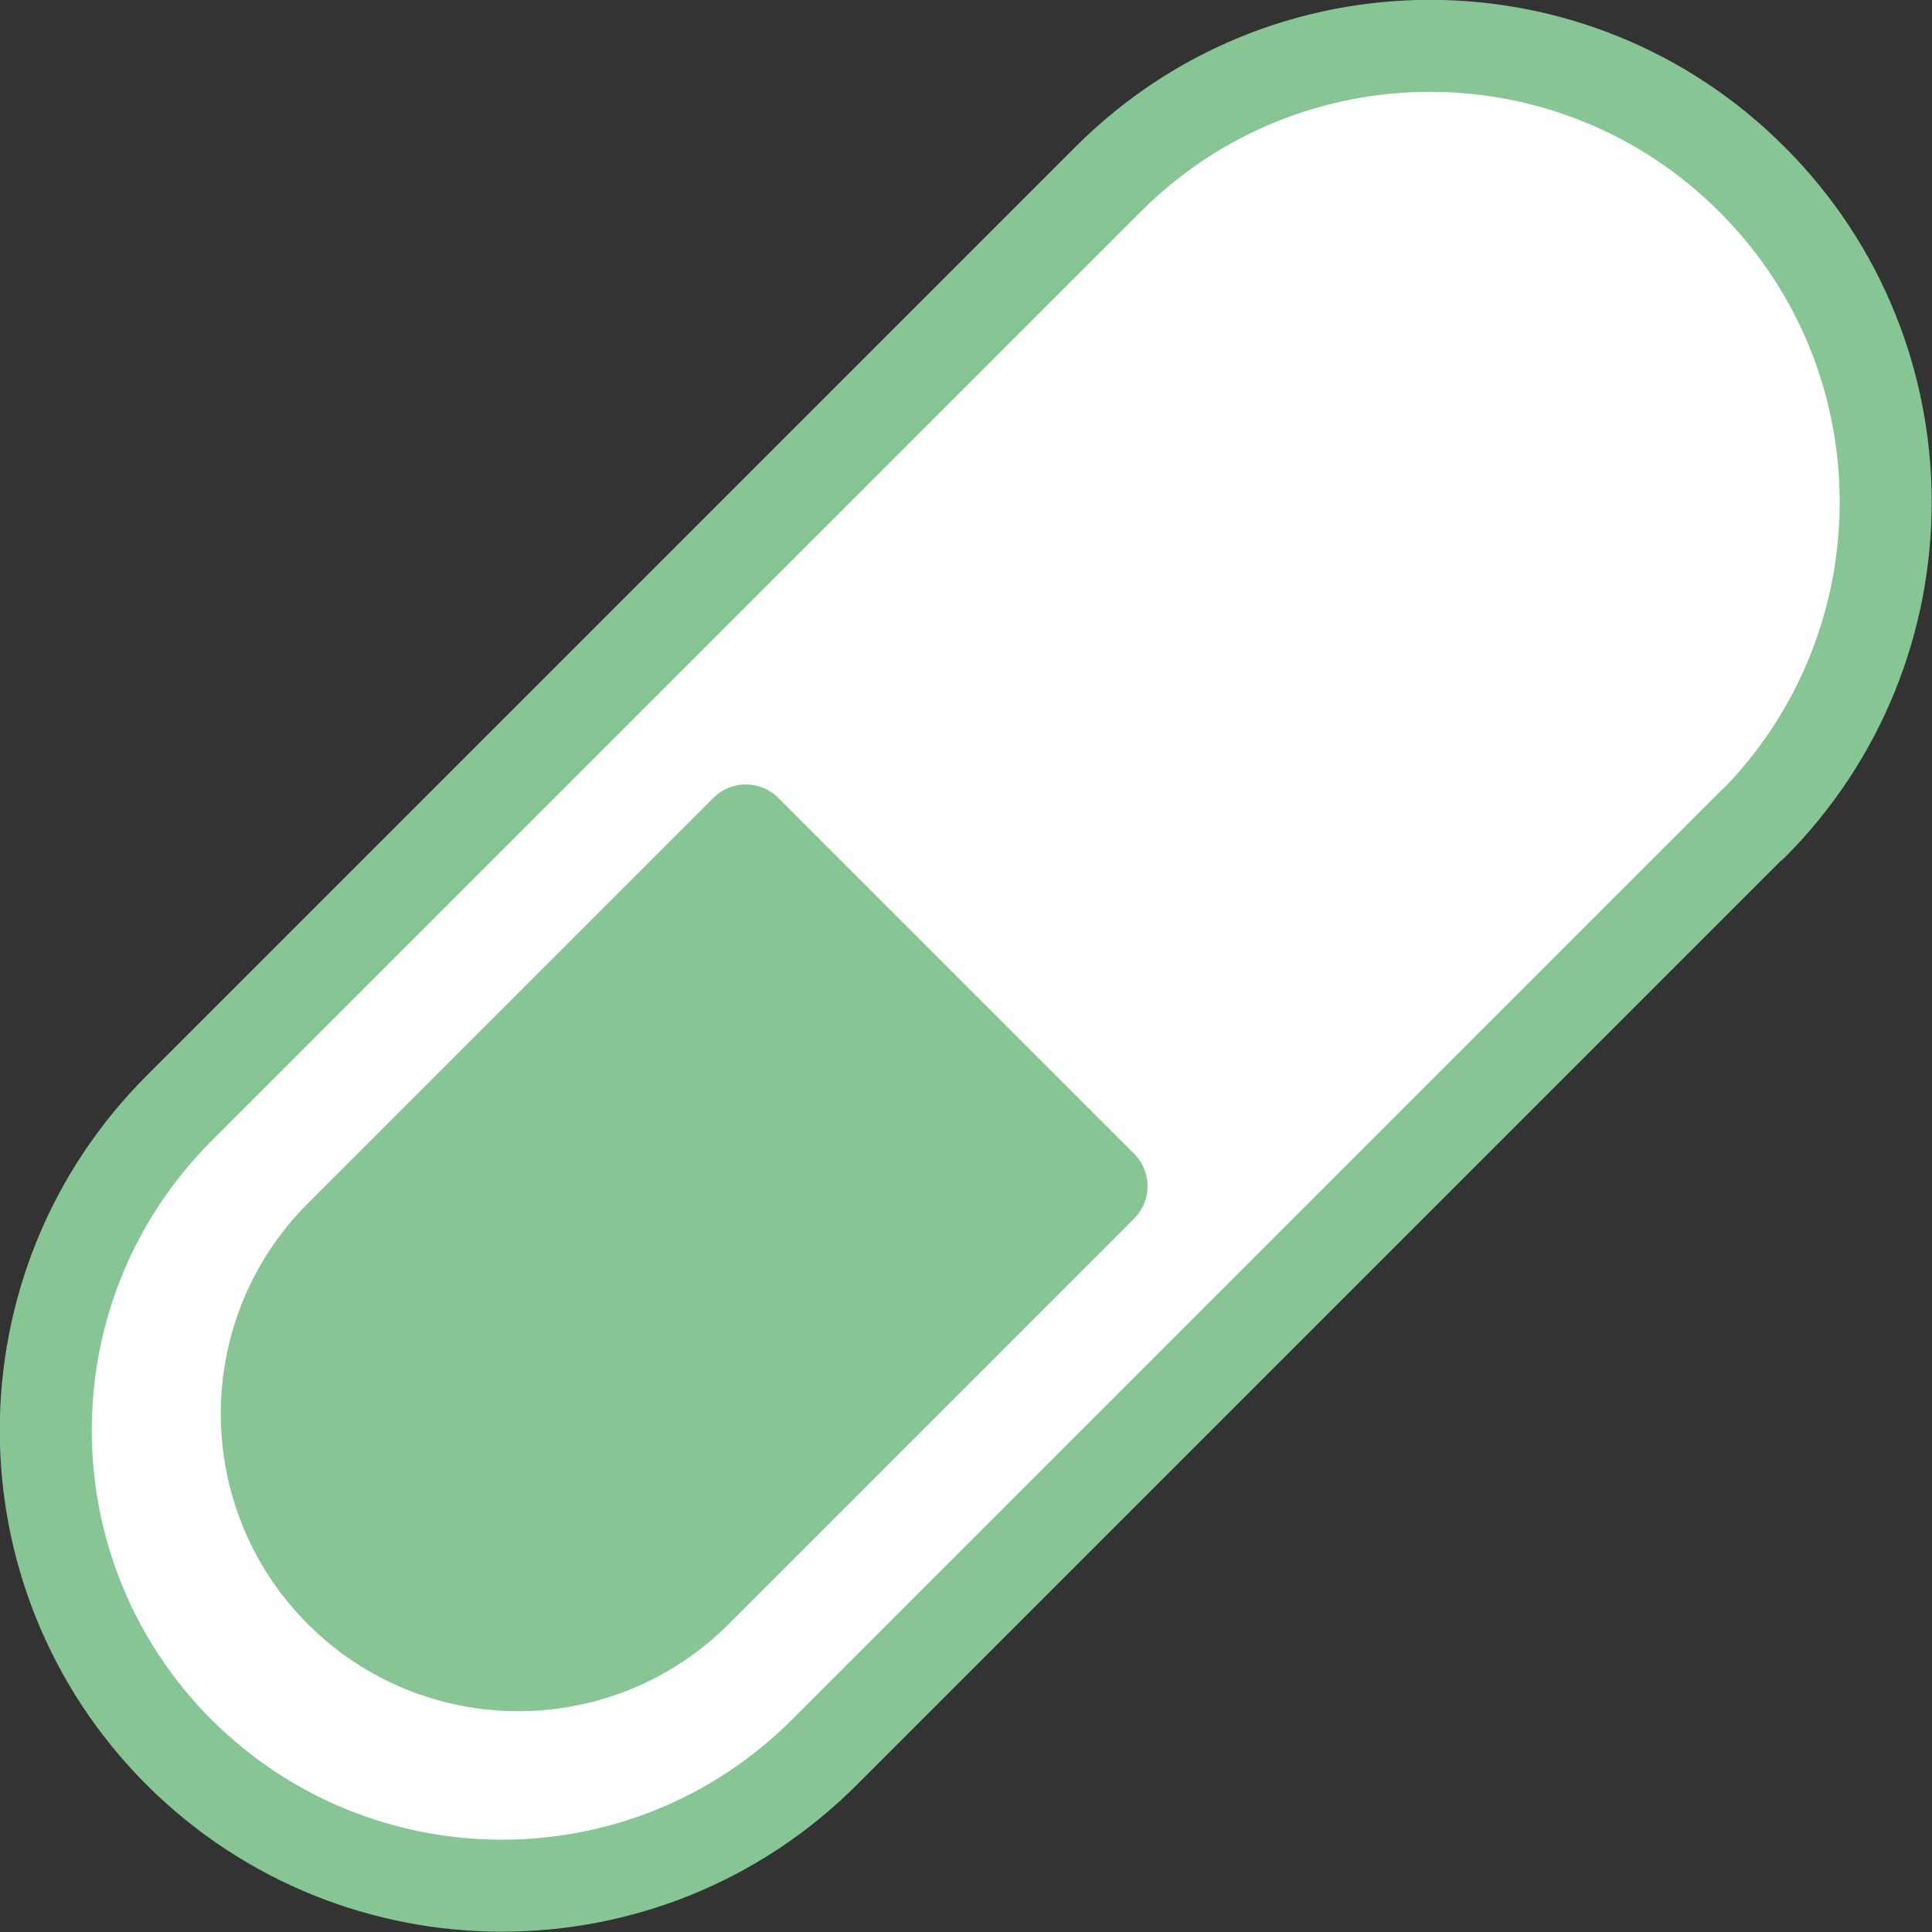 <?xml version="1.0" encoding="UTF-8"?>
<svg id="Layer_2" data-name="Layer 2" xmlns="http://www.w3.org/2000/svg" viewBox="0 0 31.5 31.5">
  <rect x="0" y="0" width="31.5" height="31.5" fill="#333333" stroke="none"/>
  <defs>
    <style>
      .cls-1 {
        fill: #fff;
      }

      .cls-1, .cls-2 {
        stroke: #87c694;
        stroke-linecap: round;
        stroke-linejoin: round;
        stroke-width: 1.5px;
      }

      .cls-2 {
        fill: #87c694;
      }
    </style>
  </defs>
  <g id="_内科" data-name="内科">
    <g>
      <path class="cls-1" d="M28.57,13.44l-15.13,15.13c-2.9,2.9-7.61,2.9-10.52,0h0C.02,25.67.02,20.96,2.93,18.06L18.06,2.93C20.96.02,25.67.02,28.57,2.93h0c2.9,2.9,2.9,7.61,0,10.52Z"/>
      <path class="cls-2" d="M12.16,13.54l-6.61,6.61c-1.6,1.6-1.6,4.2,0,5.8,1.6,1.6,4.2,1.6,5.8,0l6.61-6.61-5.8-5.8Z"/>
    </g>
  </g>
</svg>